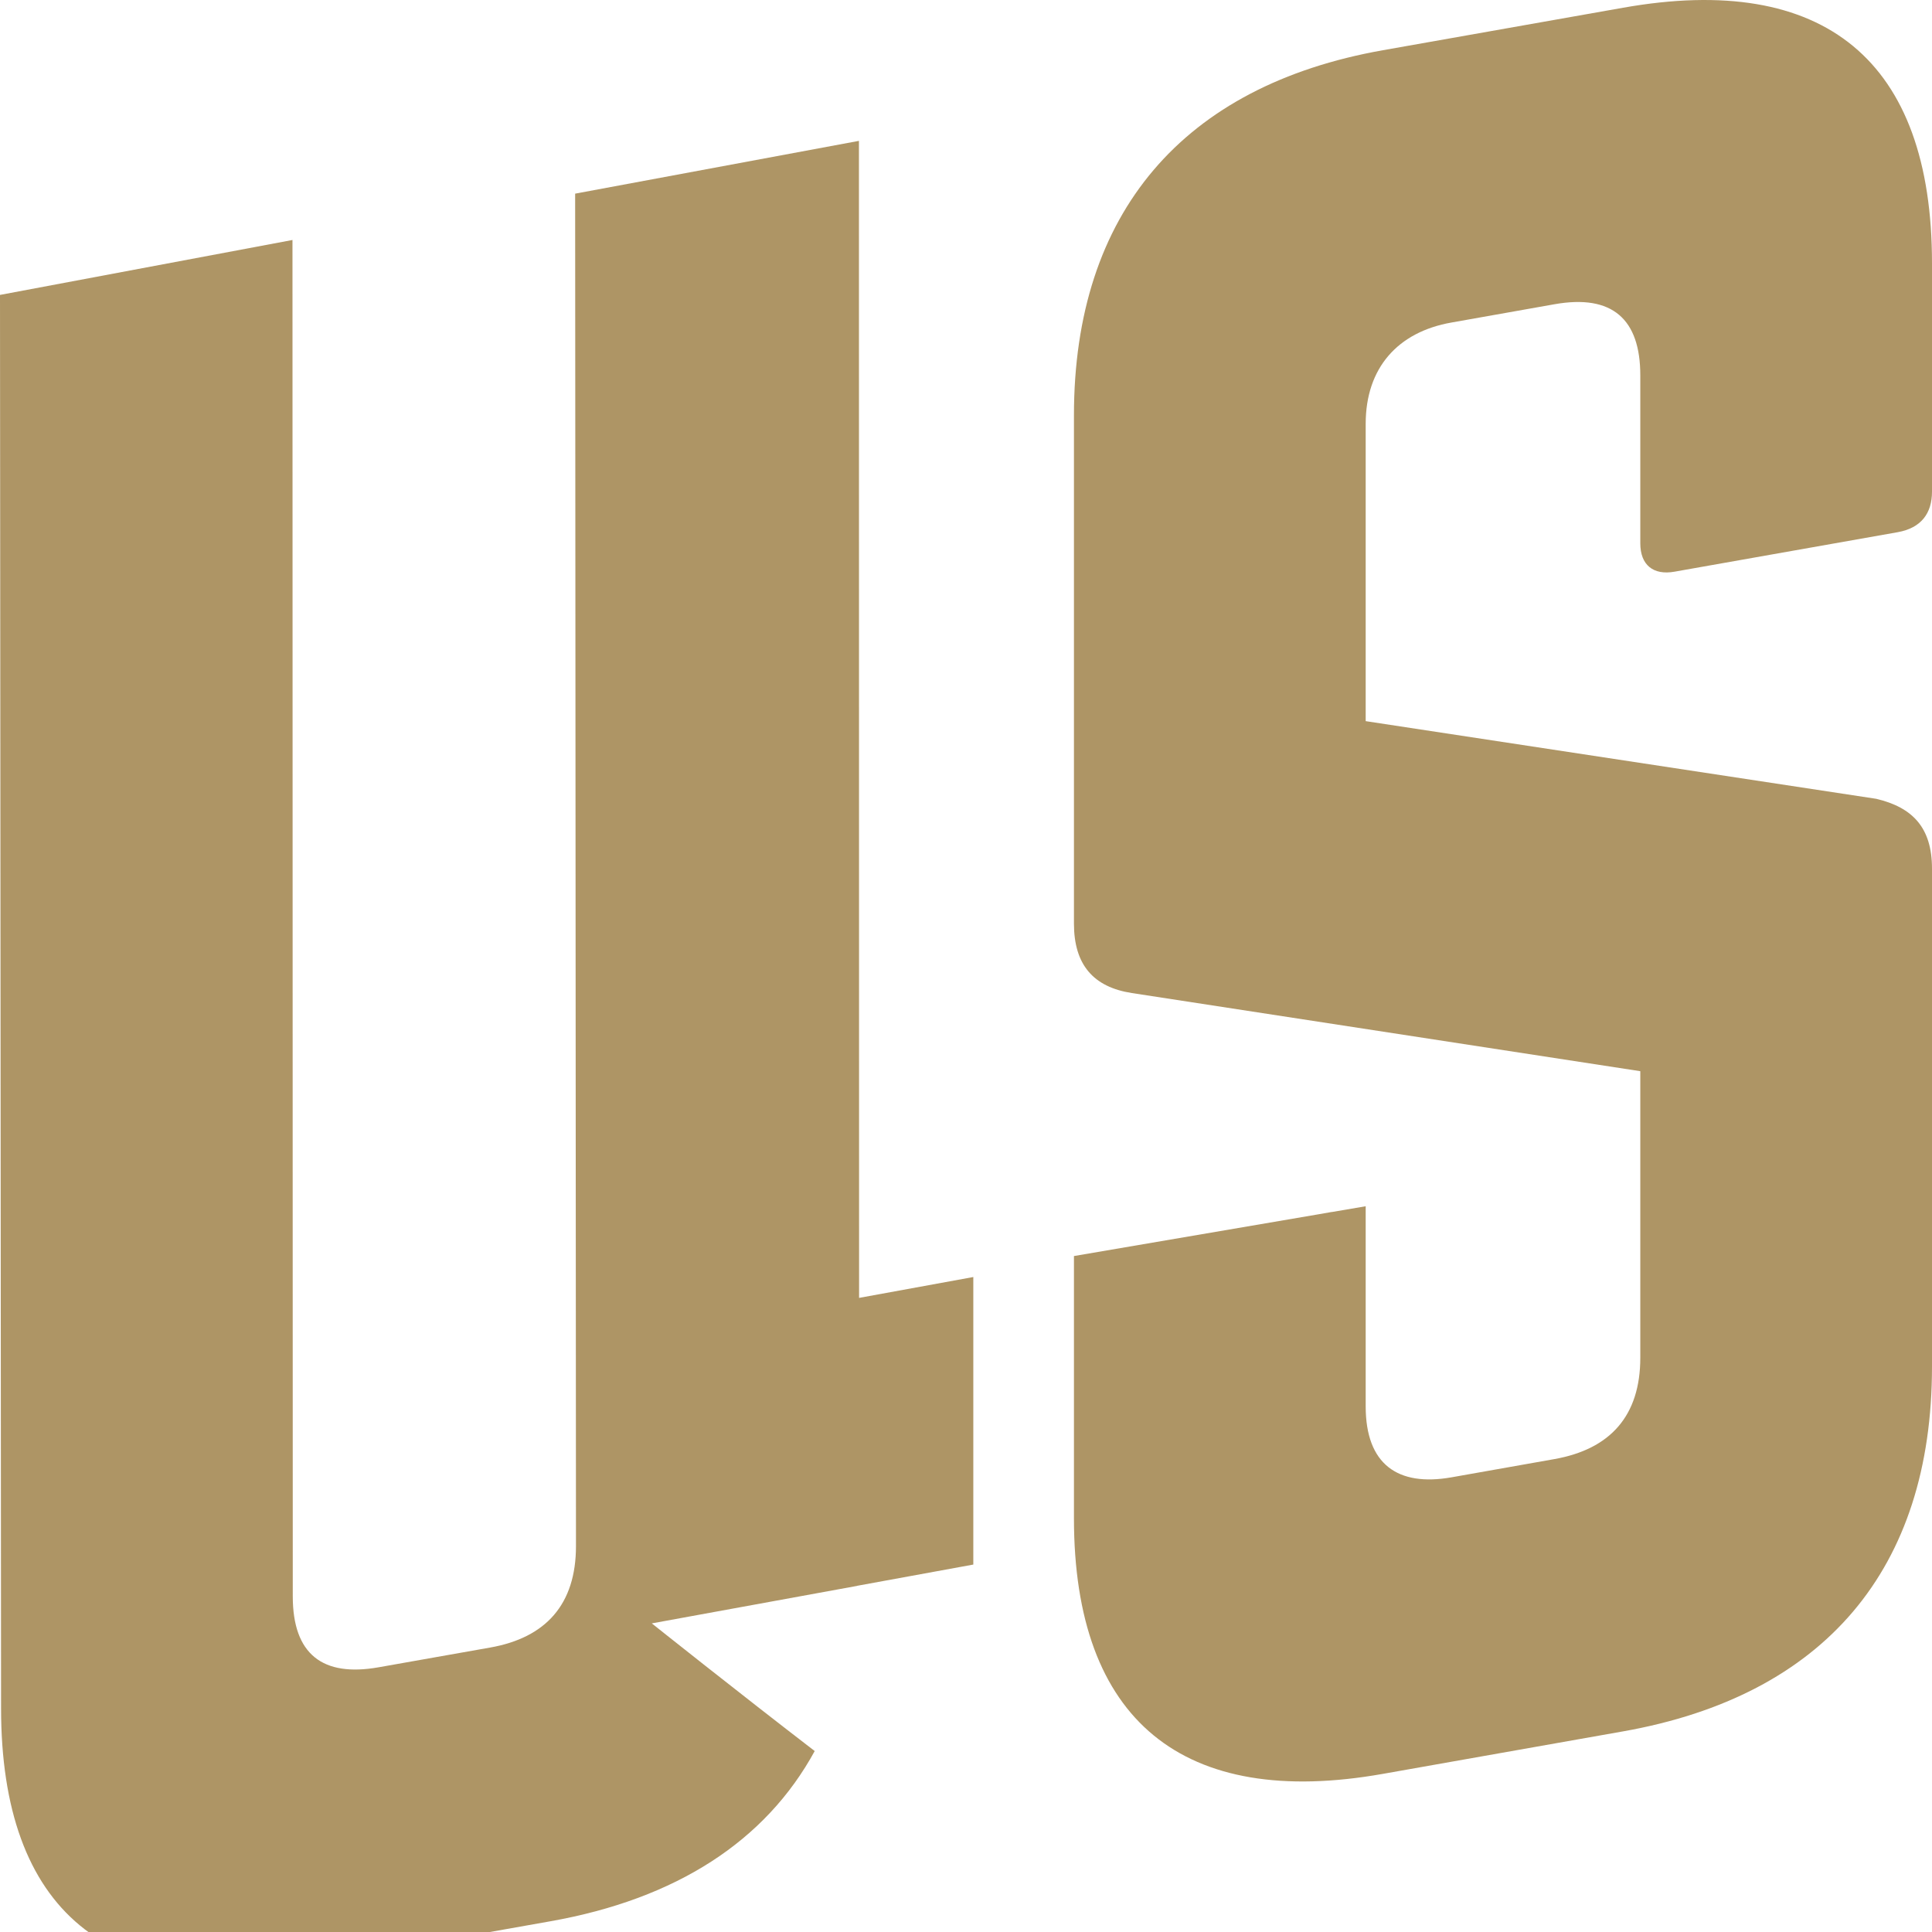 <?xml version="1.0" encoding="UTF-8"?>
<svg width="65px" height="65px" viewBox="0 0 65 65" version="1.1" xmlns="http://www.w3.org/2000/svg" xmlns:xlink="http://www.w3.org/1999/xlink">
    <title>Group 37</title>
    <defs>
        <polygon id="path-1" points="-1.90881936e-15 0 6.716 0 6.716 13.488 -1.90881936e-15 13.488"></polygon>
        <polygon id="path-3" points="0 0 6.716 0 6.716 13.488 0 13.488"></polygon>
        <polygon id="path-5" points="0 0 6.9 0 6.9 13.488 0 13.488"></polygon>
    </defs>
    <g id="-" stroke="none" stroke-width="1" fill="none" fill-rule="evenodd">
        <g id="header" transform="translate(-402, -15)">
            <g id="Group-36" transform="translate(402, 15)">
                <path d="M56.341,19.233 L63.847,17.905 C64.64,17.763 65,17.266 65,16.54 L65,8.859 C65,2.042 61.391,-0.942 54.608,0.26 L46.525,1.69 C39.813,2.879 36.132,7.154 36.132,13.97 L36.132,31.075 C36.132,32.453 36.782,33.21 38.081,33.41 L55.186,36.039 L55.186,45.679 C55.186,47.637 54.175,48.755 52.299,49.089 L48.833,49.703 C47.029,50.021 45.947,49.271 45.947,47.313 L45.947,45.83 L45.947,41.731 L45.947,40.583 L44.815,40.776 C44.807,40.777 44.802,40.776 44.794,40.777 L44.38,40.85 L36.132,42.258 L36.132,43.47 L36.132,48.211 L36.132,51.084 C36.132,57.897 39.813,60.869 46.525,59.68 L54.608,58.25 C61.391,57.048 65,52.786 65,45.972 L65,29.225 C65,27.848 64.351,27.165 63.124,26.875 L45.947,24.262 L45.947,14.261 C45.947,12.374 47.029,11.169 48.833,10.851 L52.299,10.236 C54.248,9.89 55.186,10.74 55.186,12.627 L55.186,18.279 C55.186,19.005 55.618,19.363 56.341,19.233" id="Fill-1" fill="#AE9565"></path>
                <path d="M28.898,4.739 L19.35,6.515 L19.378,52.017 C19.378,53.975 18.367,55.099 16.49,55.43 L12.738,56.094 C10.86,56.427 9.85,55.664 9.85,53.706 L9.84,8.074 L0,9.922 L0.036,57.474 C0.036,64.288 3.645,67.275 10.428,66.073 L18.513,64.64 C22.759,63.888 25.759,61.937 27.41,58.912 C24.874,56.964 21.929,54.617 21.929,54.617 L28.835,53.356 L28.835,53.353 L32.746,52.638 L32.746,42.964 L28.903,43.666 L28.898,4.739 Z" id="Fill-3" fill="#AE9565"></path>
            </g>
        </g>
    </g>
</svg>